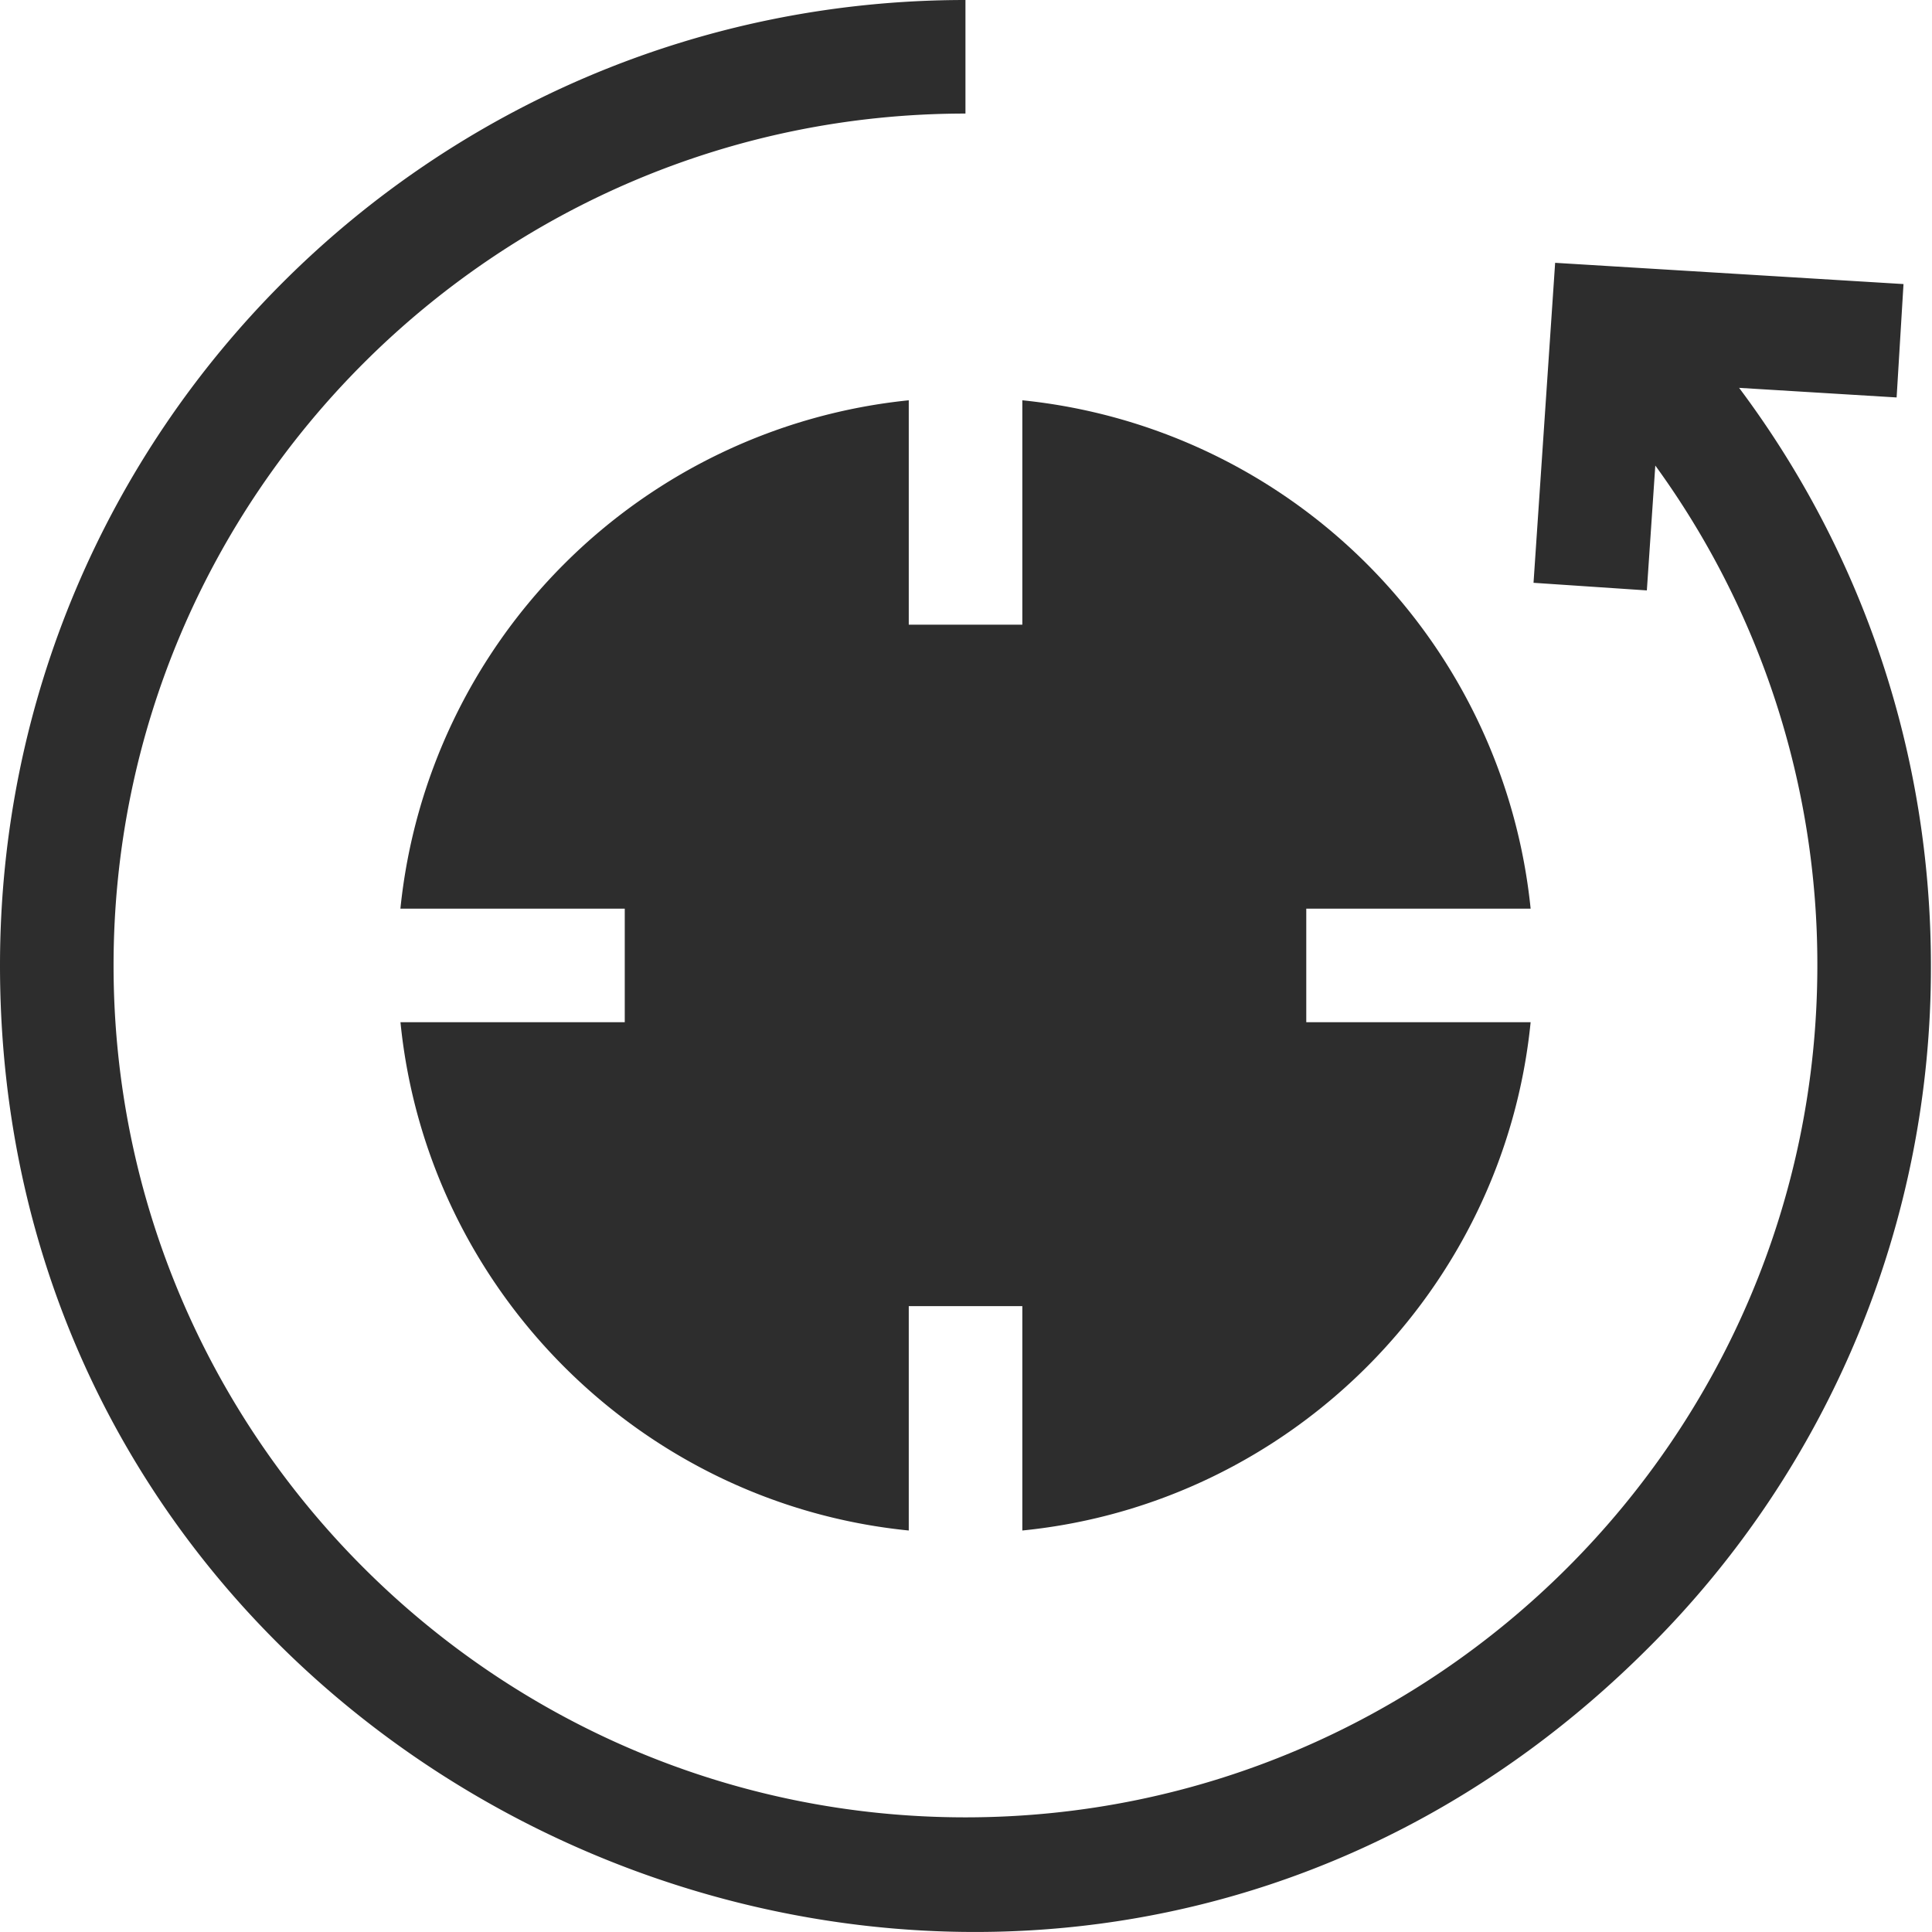 <svg xmlns="http://www.w3.org/2000/svg" width="32" height="32" fill="none"><g fill="#2D2D2D"><path d="M15.052 6.63a9.425 9.425 0 0 0-8.42 8.42h3.716v1.881H6.633c.442 4.437 3.981 7.976 8.419 8.419v-3.716h1.881v3.716c4.437-.443 7.976-3.982 8.419-8.419h-3.716V15.05h3.716a9.423 9.423 0 0 0-8.419-8.42v3.717h-1.881V6.63Z"/><path d="m28.805 6.424 2.609.159.114-1.878-5.77-.352-.358 5.3 1.877.126.14-2.068a14.043 14.043 0 0 1 2.684 8.28c0 7.78-6.33 14.11-14.11 14.11-7.78 0-14.11-6.33-14.11-14.11 0-7.78 6.33-14.11 14.11-14.11V0C7.153 0 0 7.152 0 15.991c0 14.118 17.195 21.41 27.298 11.307a15.886 15.886 0 0 0 4.684-11.307c0-3.481-1.117-6.816-3.177-9.567Z"/></g></svg>